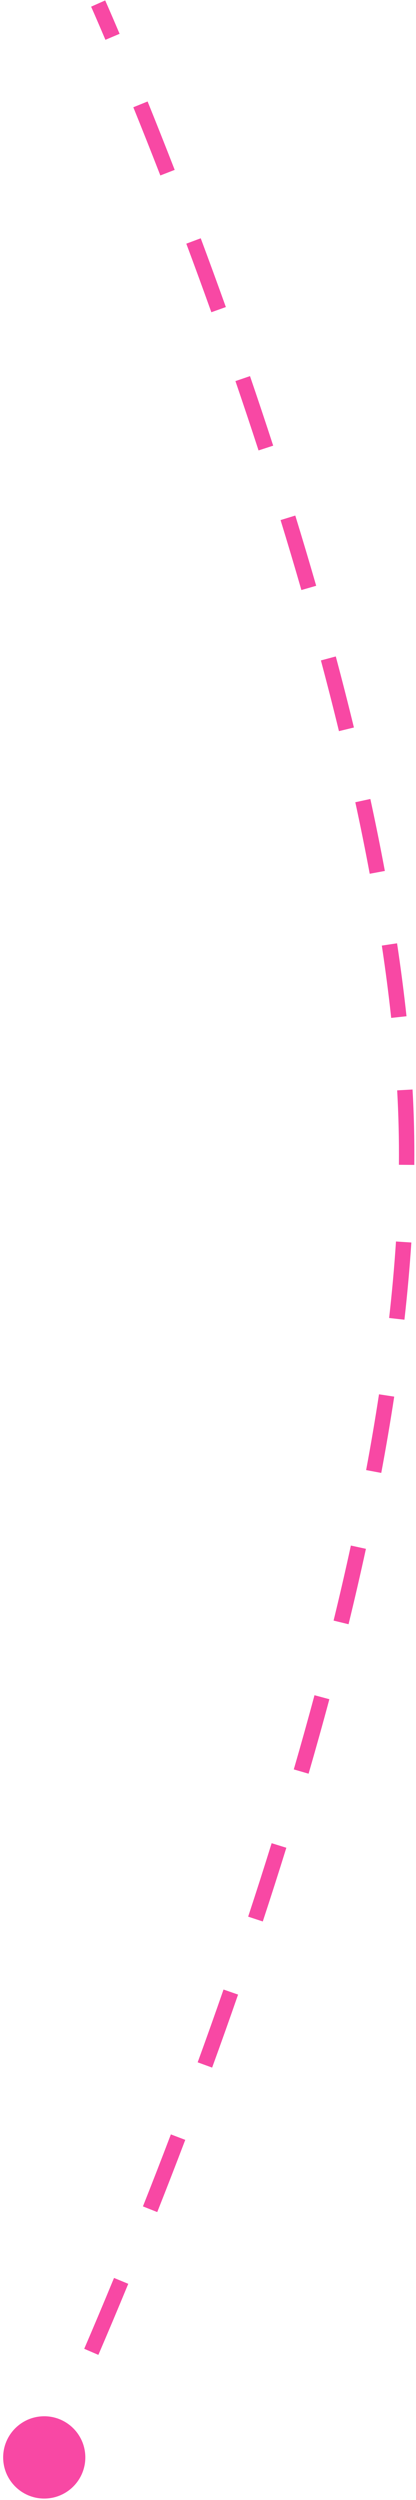<?xml version="1.0" encoding="UTF-8"?> <svg xmlns="http://www.w3.org/2000/svg" width="54" height="324" viewBox="0 0 54 324" fill="none"> <path d="M5.512 313.152C2.569 313.28 0.287 315.769 0.415 318.712C0.542 321.654 3.031 323.936 5.974 323.809C8.917 323.681 11.199 321.192 11.071 318.25C10.944 315.307 8.455 313.025 5.512 313.152ZM52.743 145.981L53.743 145.956L52.743 145.981ZM12.742 0.459C11.828 0.865 11.828 0.865 11.828 0.865C11.828 0.865 11.828 0.865 11.828 0.865C11.828 0.865 11.828 0.866 11.828 0.866C11.828 0.866 11.828 0.866 11.829 0.866C11.829 0.867 11.829 0.868 11.83 0.869C11.831 0.872 11.833 0.877 11.836 0.882C11.841 0.894 11.848 0.911 11.859 0.935C11.879 0.981 11.91 1.051 11.951 1.144C12.033 1.329 12.154 1.606 12.313 1.969C12.629 2.697 13.094 3.772 13.684 5.162L15.525 4.381C14.932 2.985 14.465 1.904 14.146 1.171C13.987 0.805 13.864 0.525 13.781 0.338C13.74 0.244 13.709 0.172 13.687 0.125C13.677 0.101 13.669 0.083 13.663 0.07C13.661 0.064 13.659 0.06 13.657 0.057C13.657 0.055 13.656 0.054 13.656 0.053C13.655 0.053 13.655 0.052 13.655 0.052C13.655 0.052 13.655 0.052 13.655 0.052C13.655 0.052 13.655 0.052 13.655 0.052C13.655 0.052 13.655 0.052 12.742 0.459ZM17.305 13.902C18.367 16.523 19.547 19.486 20.813 22.741L22.677 22.016C21.408 18.752 20.224 15.78 19.159 13.151L17.305 13.902ZM24.183 31.581C25.239 34.406 26.327 37.376 27.435 40.468L29.318 39.794C28.207 36.692 27.115 33.714 26.057 30.881L24.183 31.581ZM30.56 49.391C31.559 52.311 32.563 55.312 33.561 58.377L35.462 57.758C34.462 54.682 33.455 51.673 32.452 48.744L30.56 49.391ZM36.419 67.403C37.337 70.386 38.241 73.413 39.122 76.471L41.044 75.917C40.159 72.847 39.252 69.809 38.331 66.815L36.419 67.403ZM41.656 85.591C42.468 88.632 43.252 91.691 43.998 94.757L45.941 94.284C45.191 91.203 44.404 88.129 43.589 85.075L41.656 85.591ZM46.121 103.971C46.793 107.071 47.419 110.165 47.992 113.241L49.958 112.875C49.381 109.778 48.751 106.665 48.075 103.547L46.121 103.971ZM49.563 122.549C50.039 125.711 50.448 128.839 50.78 131.921L52.768 131.706C52.433 128.595 52.021 125.438 51.541 122.251L49.563 122.549ZM51.555 141.31C51.642 142.893 51.706 144.459 51.743 146.005L53.743 145.956C53.705 144.389 53.641 142.802 53.552 141.199L51.555 141.31ZM51.743 146.005C51.783 147.637 51.795 149.288 51.78 150.957L53.78 150.974C53.795 149.285 53.783 147.612 53.743 145.956L51.743 146.005ZM51.401 160.898C51.188 164.159 50.888 167.468 50.512 170.812L52.499 171.036C52.879 167.663 53.181 164.324 53.397 161.029L51.401 160.898ZM49.196 180.702C48.699 183.957 48.14 187.235 47.525 190.523L49.491 190.891C50.11 187.582 50.673 184.282 51.173 181.003L49.196 180.702ZM45.546 200.303C44.842 203.547 44.091 206.792 43.301 210.028L45.244 210.502C46.038 207.251 46.792 203.989 47.501 200.727L45.546 200.303ZM40.822 219.7C39.956 222.928 39.058 226.136 38.135 229.315L40.056 229.873C40.982 226.681 41.884 223.46 42.754 220.218L40.822 219.7ZM35.261 238.877C34.26 242.098 33.241 245.275 32.212 248.398L34.111 249.024C35.144 245.891 36.166 242.702 37.17 239.47L35.261 238.877ZM29.015 257.843C27.895 261.069 26.772 264.218 25.658 267.277L27.537 267.962C28.655 264.894 29.78 261.735 30.904 258.499L29.015 257.843ZM22.18 276.616C20.942 279.87 19.728 282.988 18.553 285.949L20.412 286.686C21.59 283.717 22.807 280.591 24.049 277.327L22.18 276.616ZM14.801 295.22C13.403 298.606 12.102 301.683 10.932 304.403L12.769 305.193C13.943 302.464 15.248 299.379 16.65 295.983L14.801 295.22ZM6.918 313.525C6.256 314.993 5.736 316.126 5.381 316.891C5.204 317.274 5.068 317.565 4.977 317.76C4.931 317.857 4.897 317.931 4.874 317.98C4.862 318.004 4.853 318.022 4.848 318.034C4.845 318.041 4.843 318.045 4.841 318.048C4.841 318.049 4.84 318.051 4.84 318.051C4.84 318.052 4.84 318.052 4.839 318.052C4.839 318.052 4.839 318.052 4.839 318.052C4.839 318.052 4.839 318.052 4.839 318.052C4.839 318.052 4.839 318.052 5.743 318.481C6.647 318.909 6.647 318.909 6.647 318.909C6.647 318.909 6.647 318.909 6.647 318.909C6.647 318.909 6.647 318.909 6.647 318.909C6.647 318.908 6.647 318.908 6.647 318.908C6.648 318.907 6.648 318.906 6.649 318.904C6.651 318.901 6.653 318.896 6.656 318.889C6.662 318.877 6.671 318.858 6.683 318.832C6.706 318.782 6.742 318.707 6.788 318.609C6.881 318.411 7.018 318.117 7.196 317.732C7.553 316.96 8.077 315.821 8.741 314.347L6.918 313.525Z" fill="#F848A4"></path> </svg> 